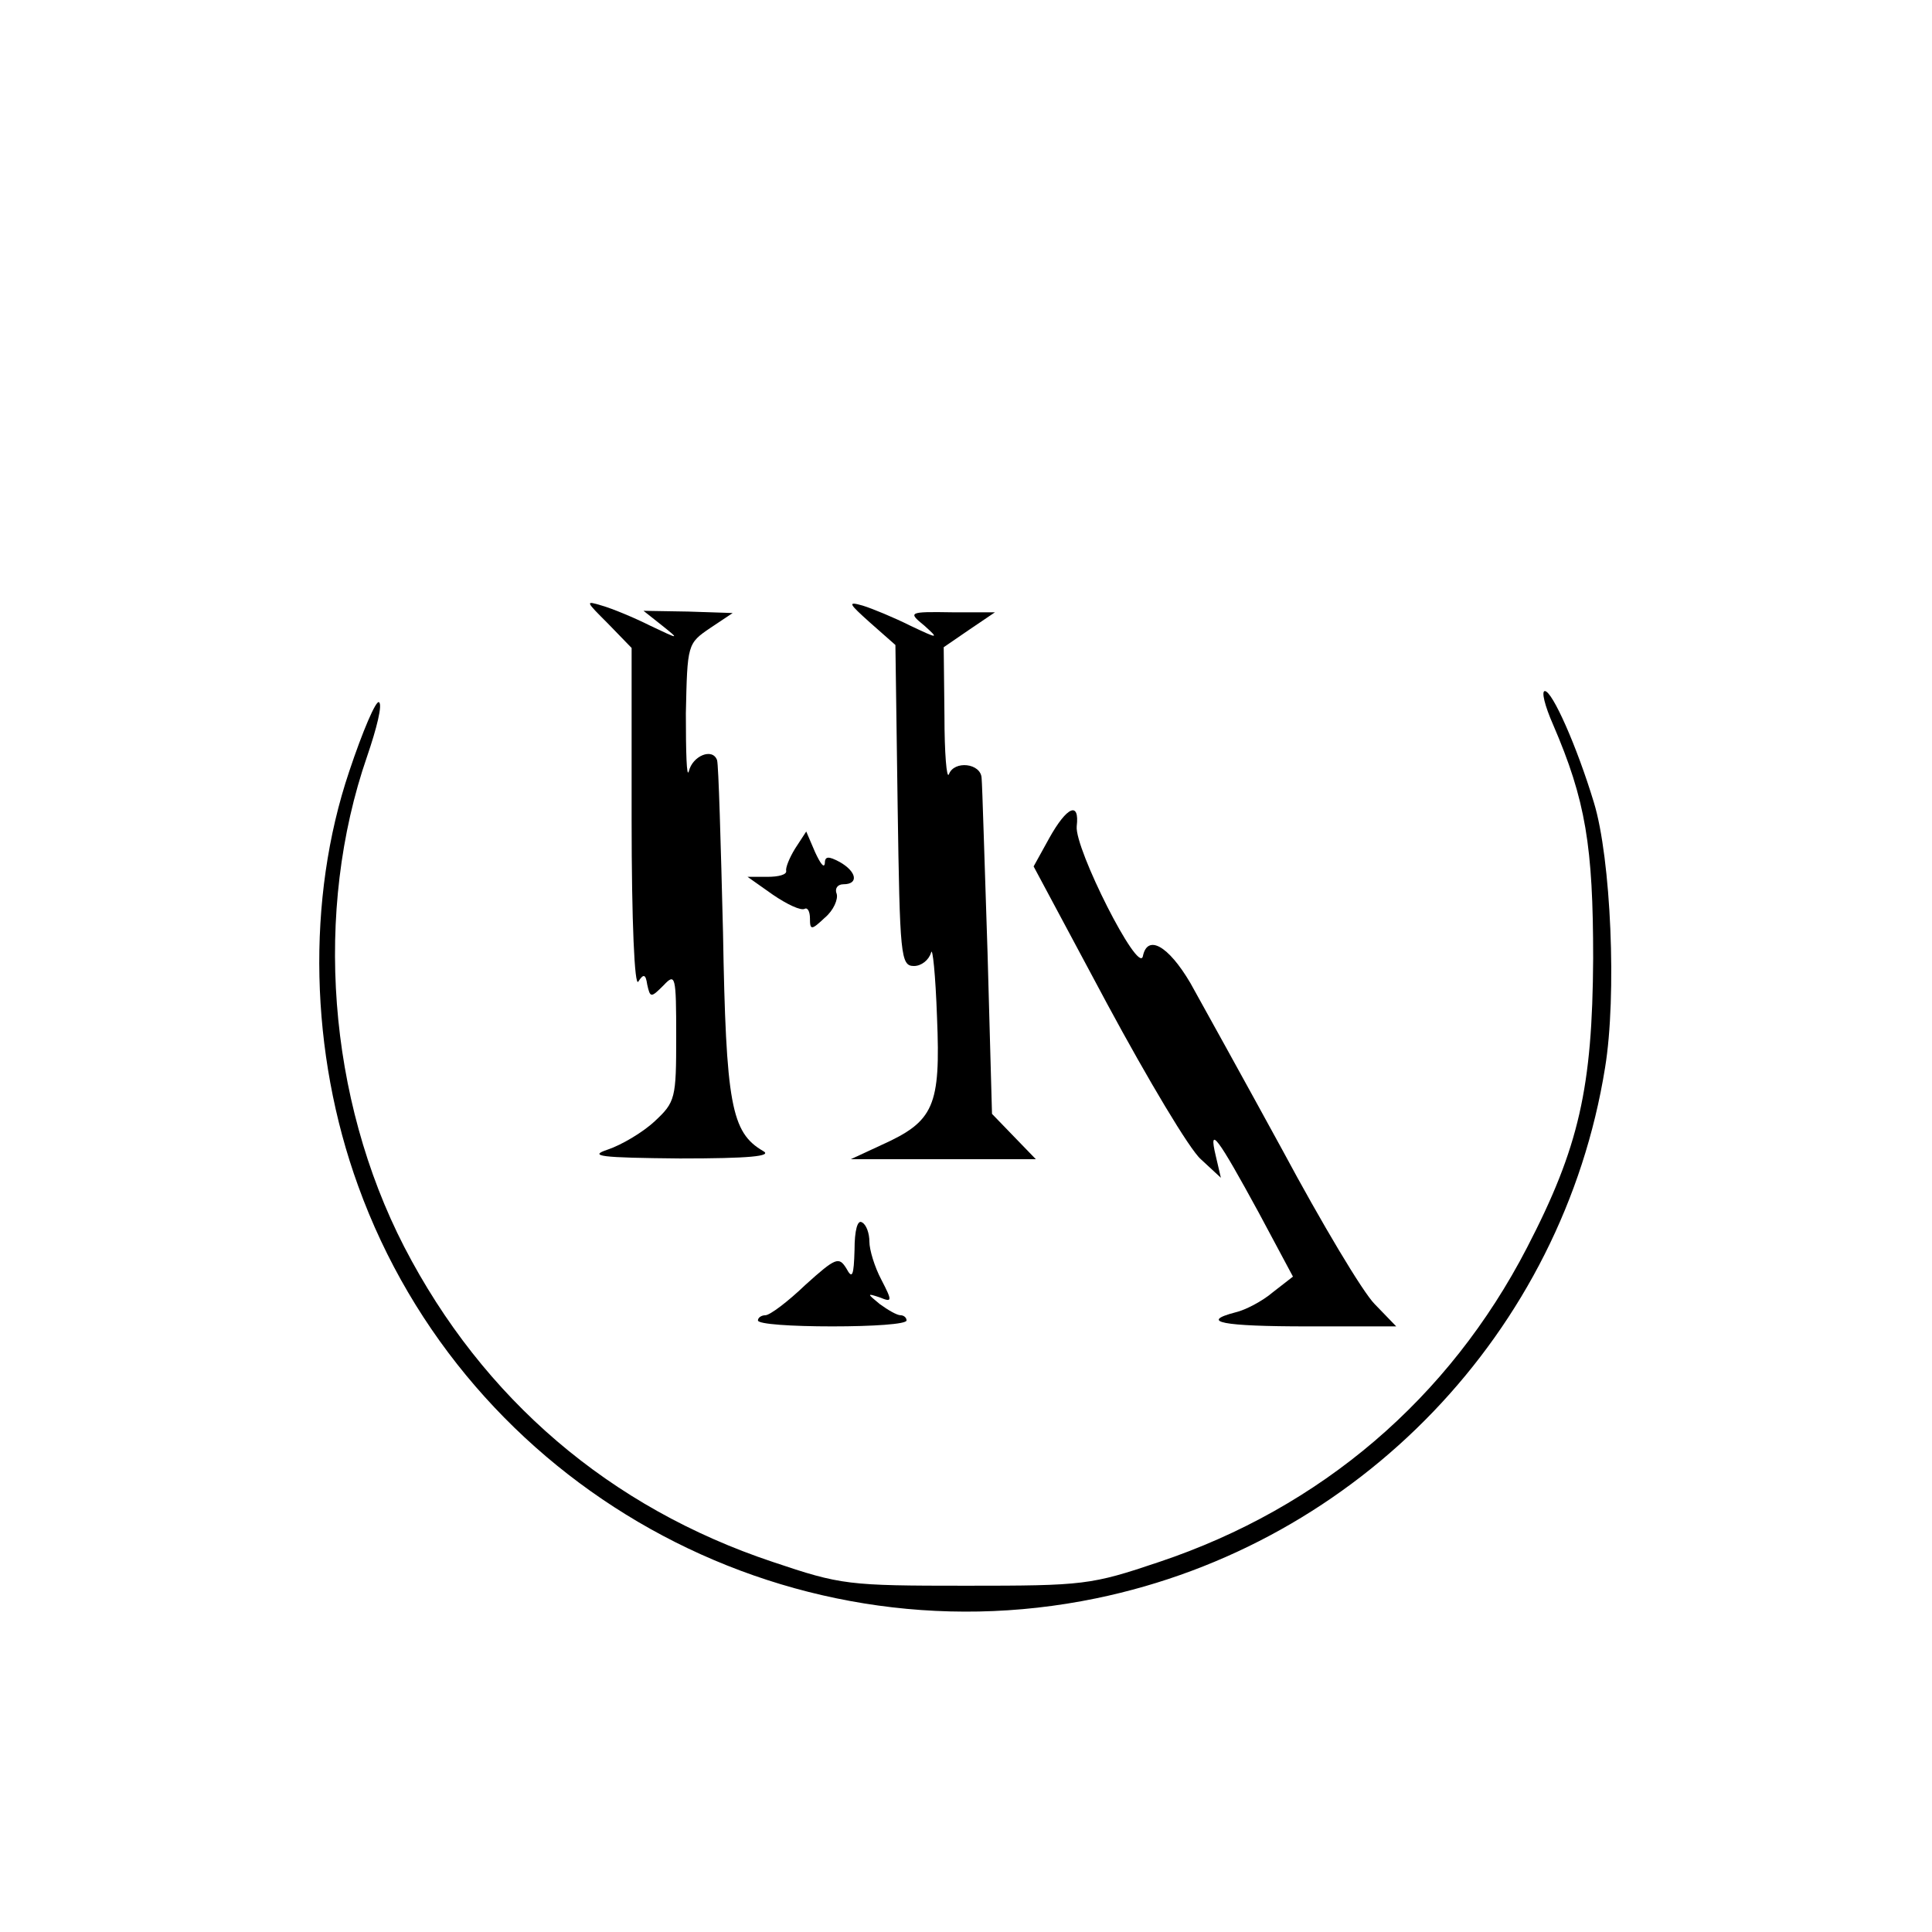 <?xml version="1.0" standalone="no"?>
<!DOCTYPE svg PUBLIC "-//W3C//DTD SVG 20010904//EN"
 "http://www.w3.org/TR/2001/REC-SVG-20010904/DTD/svg10.dtd">
<svg version="1.0" xmlns="http://www.w3.org/2000/svg"
 width="260pt" height="260pt" viewBox="0 0 260 260"
 preserveAspectRatio="xMidYMid meet">
<g transform="translate(0,260) scale(0.1,-0.1)"
fill="#000000" stroke="none">
<path d="M818 1761 l32 -33 0 -231 c0 -138 4 -226 9 -218 7 11 10 10 12 -4 4
-18 5 -18 22 -1 16 17 17 13 17 -69 0 -83 -1 -88 -29 -114 -16 -15 -45 -32
-63 -38 -27 -9 -10 -11 97 -12 93 0 125 3 112 10 -43 25 -50 63 -54 294 -3
121 -6 226 -8 232 -6 17 -33 6 -38 -15 -3 -10 -4 26 -4 78 2 93 2 94 33 115
l30 20 -60 2 -60 1 24 -19 c25 -20 25 -20 -15 -1 -22 11 -51 23 -65 27 -23 7
-22 6 8 -24z"/>
<path d="M1171 1762 l34 -30 3 -216 c3 -203 4 -216 22 -216 10 0 20 8 23 18 2
9 6 -30 8 -87 5 -120 -4 -140 -75 -172 l-41 -19 124 0 125 0 -30 31 -29 30 -6
217 c-4 119 -7 225 -8 235 -1 20 -37 24 -44 5 -3 -7 -6 28 -6 79 l-1 92 35 24
34 23 -58 0 c-59 1 -59 0 -37 -18 20 -18 19 -18 -19 0 -22 11 -51 23 -64 27
-21 6 -19 3 10 -23z"/>
<path d="M2090 1625 c44 -102 54 -164 54 -315 -1 -174 -19 -254 -89 -389 -105
-203 -277 -350 -495 -423 -92 -31 -101 -32 -260 -32 -159 0 -168 1 -260 32
-219 73 -390 219 -496 424 -103 200 -122 452 -50 660 13 38 21 70 16 73 -4 3
-22 -39 -40 -93 -58 -172 -53 -379 12 -558 146 -404 572 -642 993 -555 354 73
628 359 685 714 16 97 8 282 -15 357 -23 76 -56 150 -66 150 -5 0 0 -20 11
-45z"/>
<path d="M1412 1472 l-21 -38 99 -185 c55 -102 111 -196 126 -209 l27 -25 -7
30 c-10 42 3 24 58 -77 l46 -86 -27 -21 c-14 -12 -37 -24 -50 -27 -50 -13 -18
-19 97 -19 l119 0 -29 30 c-16 16 -72 110 -124 207 -53 97 -109 198 -124 225
-30 51 -58 66 -64 36 -6 -25 -92 145 -89 175 4 34 -13 27 -37 -16z"/>
<path d="M1070 1458 c-8 -13 -13 -26 -12 -30 1 -5 -10 -8 -25 -8 l-27 0 34
-24 c19 -13 38 -22 43 -19 4 2 7 -4 7 -13 0 -16 2 -16 20 1 12 10 18 25 16 32
-3 7 1 13 9 13 21 0 18 17 -5 30 -15 8 -20 8 -20 -2 -1 -7 -6 0 -13 15 l-12
28 -15 -23z"/>
<path d="M1150 918 c-1 -35 -3 -40 -11 -25 -10 16 -14 15 -55 -22 -24 -23 -48
-41 -54 -41 -5 0 -10 -3 -10 -7 0 -5 45 -8 100 -8 55 0 100 3 100 8 0 4 -4 7
-8 7 -5 0 -17 7 -28 15 -17 14 -18 15 0 9 17 -7 17 -5 2 24 -9 17 -16 40 -16
51 0 11 -4 23 -10 26 -6 4 -10 -11 -10 -37z"/>
</g>
</svg>
